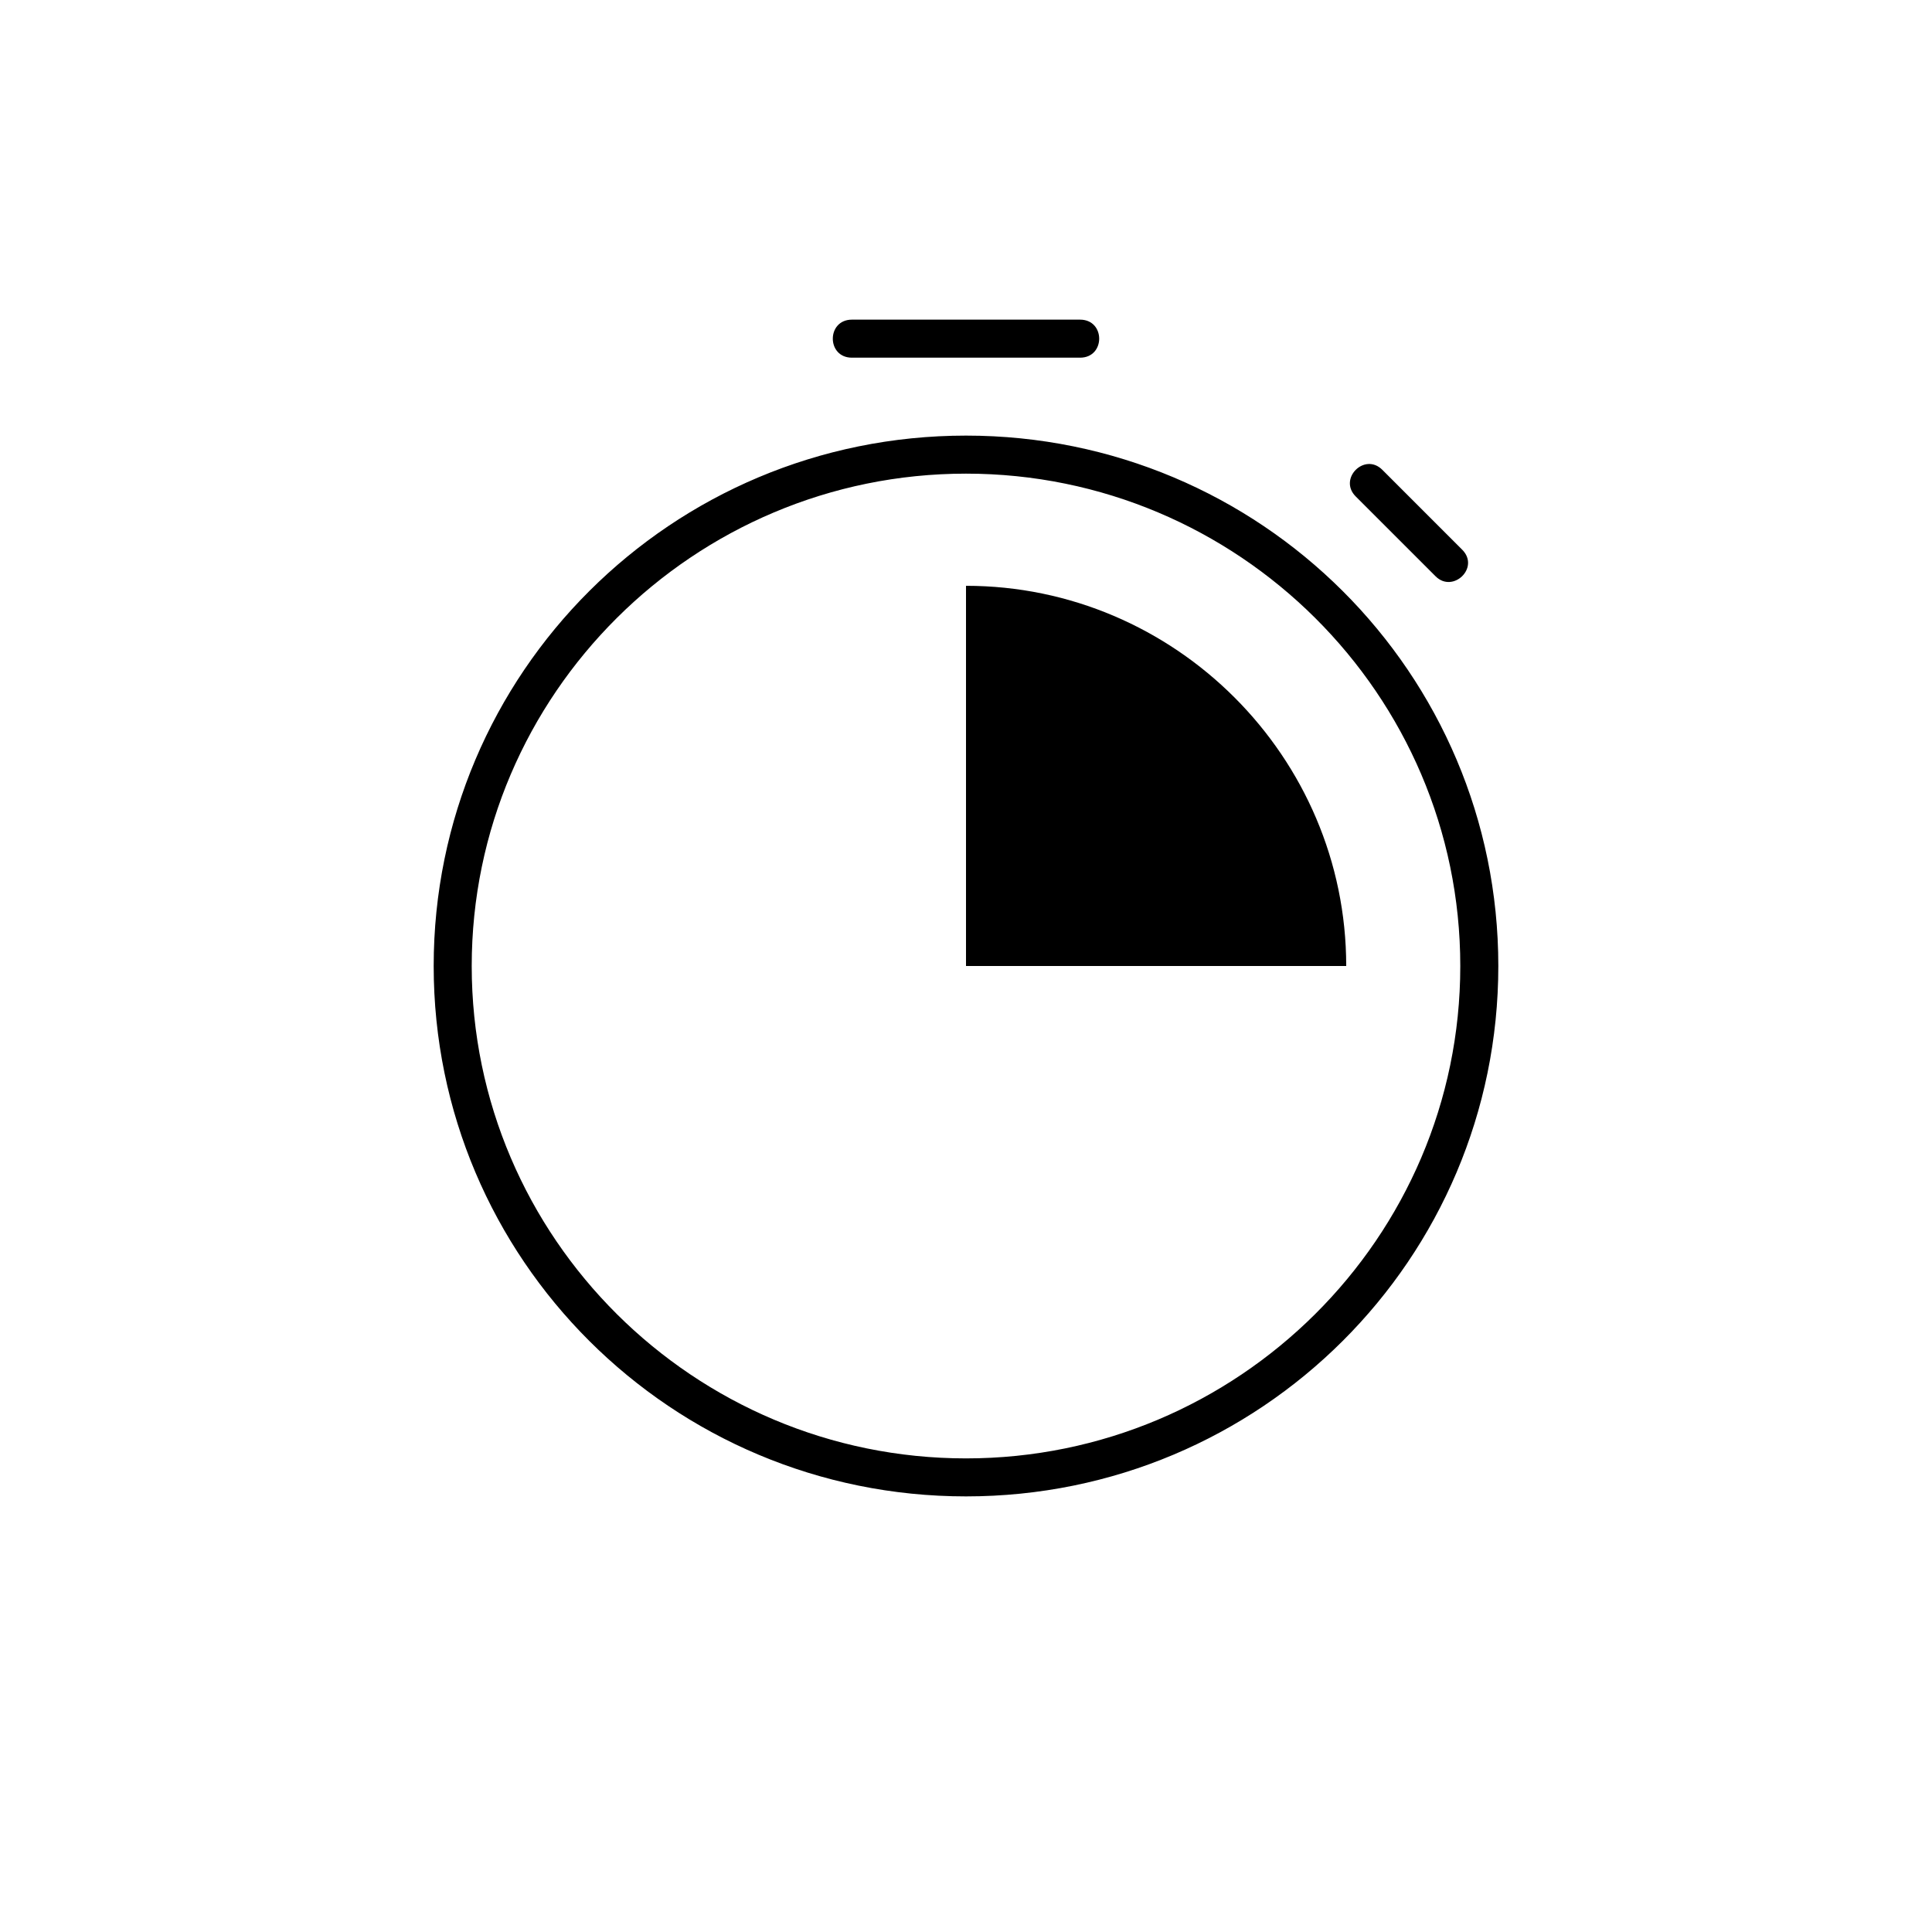 <?xml version="1.0" encoding="UTF-8"?>
<!-- The Best Svg Icon site in the world: iconSvg.co, Visit us! https://iconsvg.co -->
<svg fill="#000000" width="800px" height="800px" version="1.1" viewBox="144 144 512 512" xmlns="http://www.w3.org/2000/svg">
 <path d="m400 259.44c-78.09 0-141.07 62.977-141.07 140.56s62.977 140.56 141.07 140.56 141.07-62.977 141.07-140.56c0-77.59-62.977-140.56-141.07-140.56zm0 271.05c-72.047 0-130.99-58.441-130.99-130.48s58.945-130.49 130.99-130.49c72.043 0 130.99 58.441 130.99 130.49 0 72.043-58.945 130.48-130.99 130.48zm-30.23-301.78h60.457c6.758 0 6.762 10.078 0 10.078h-60.457c-6.762 0-6.75-10.078 0-10.078zm133.51 46.855c-4.699-4.695 2.359-11.75 7.055-7.055l21.156 21.16c4.766 4.762-2.457 11.645-7.047 7.055zm-2.519 124.44h-100.76v-100.76c55.418 0 100.76 45.34 100.76 100.76z"/>
</svg>